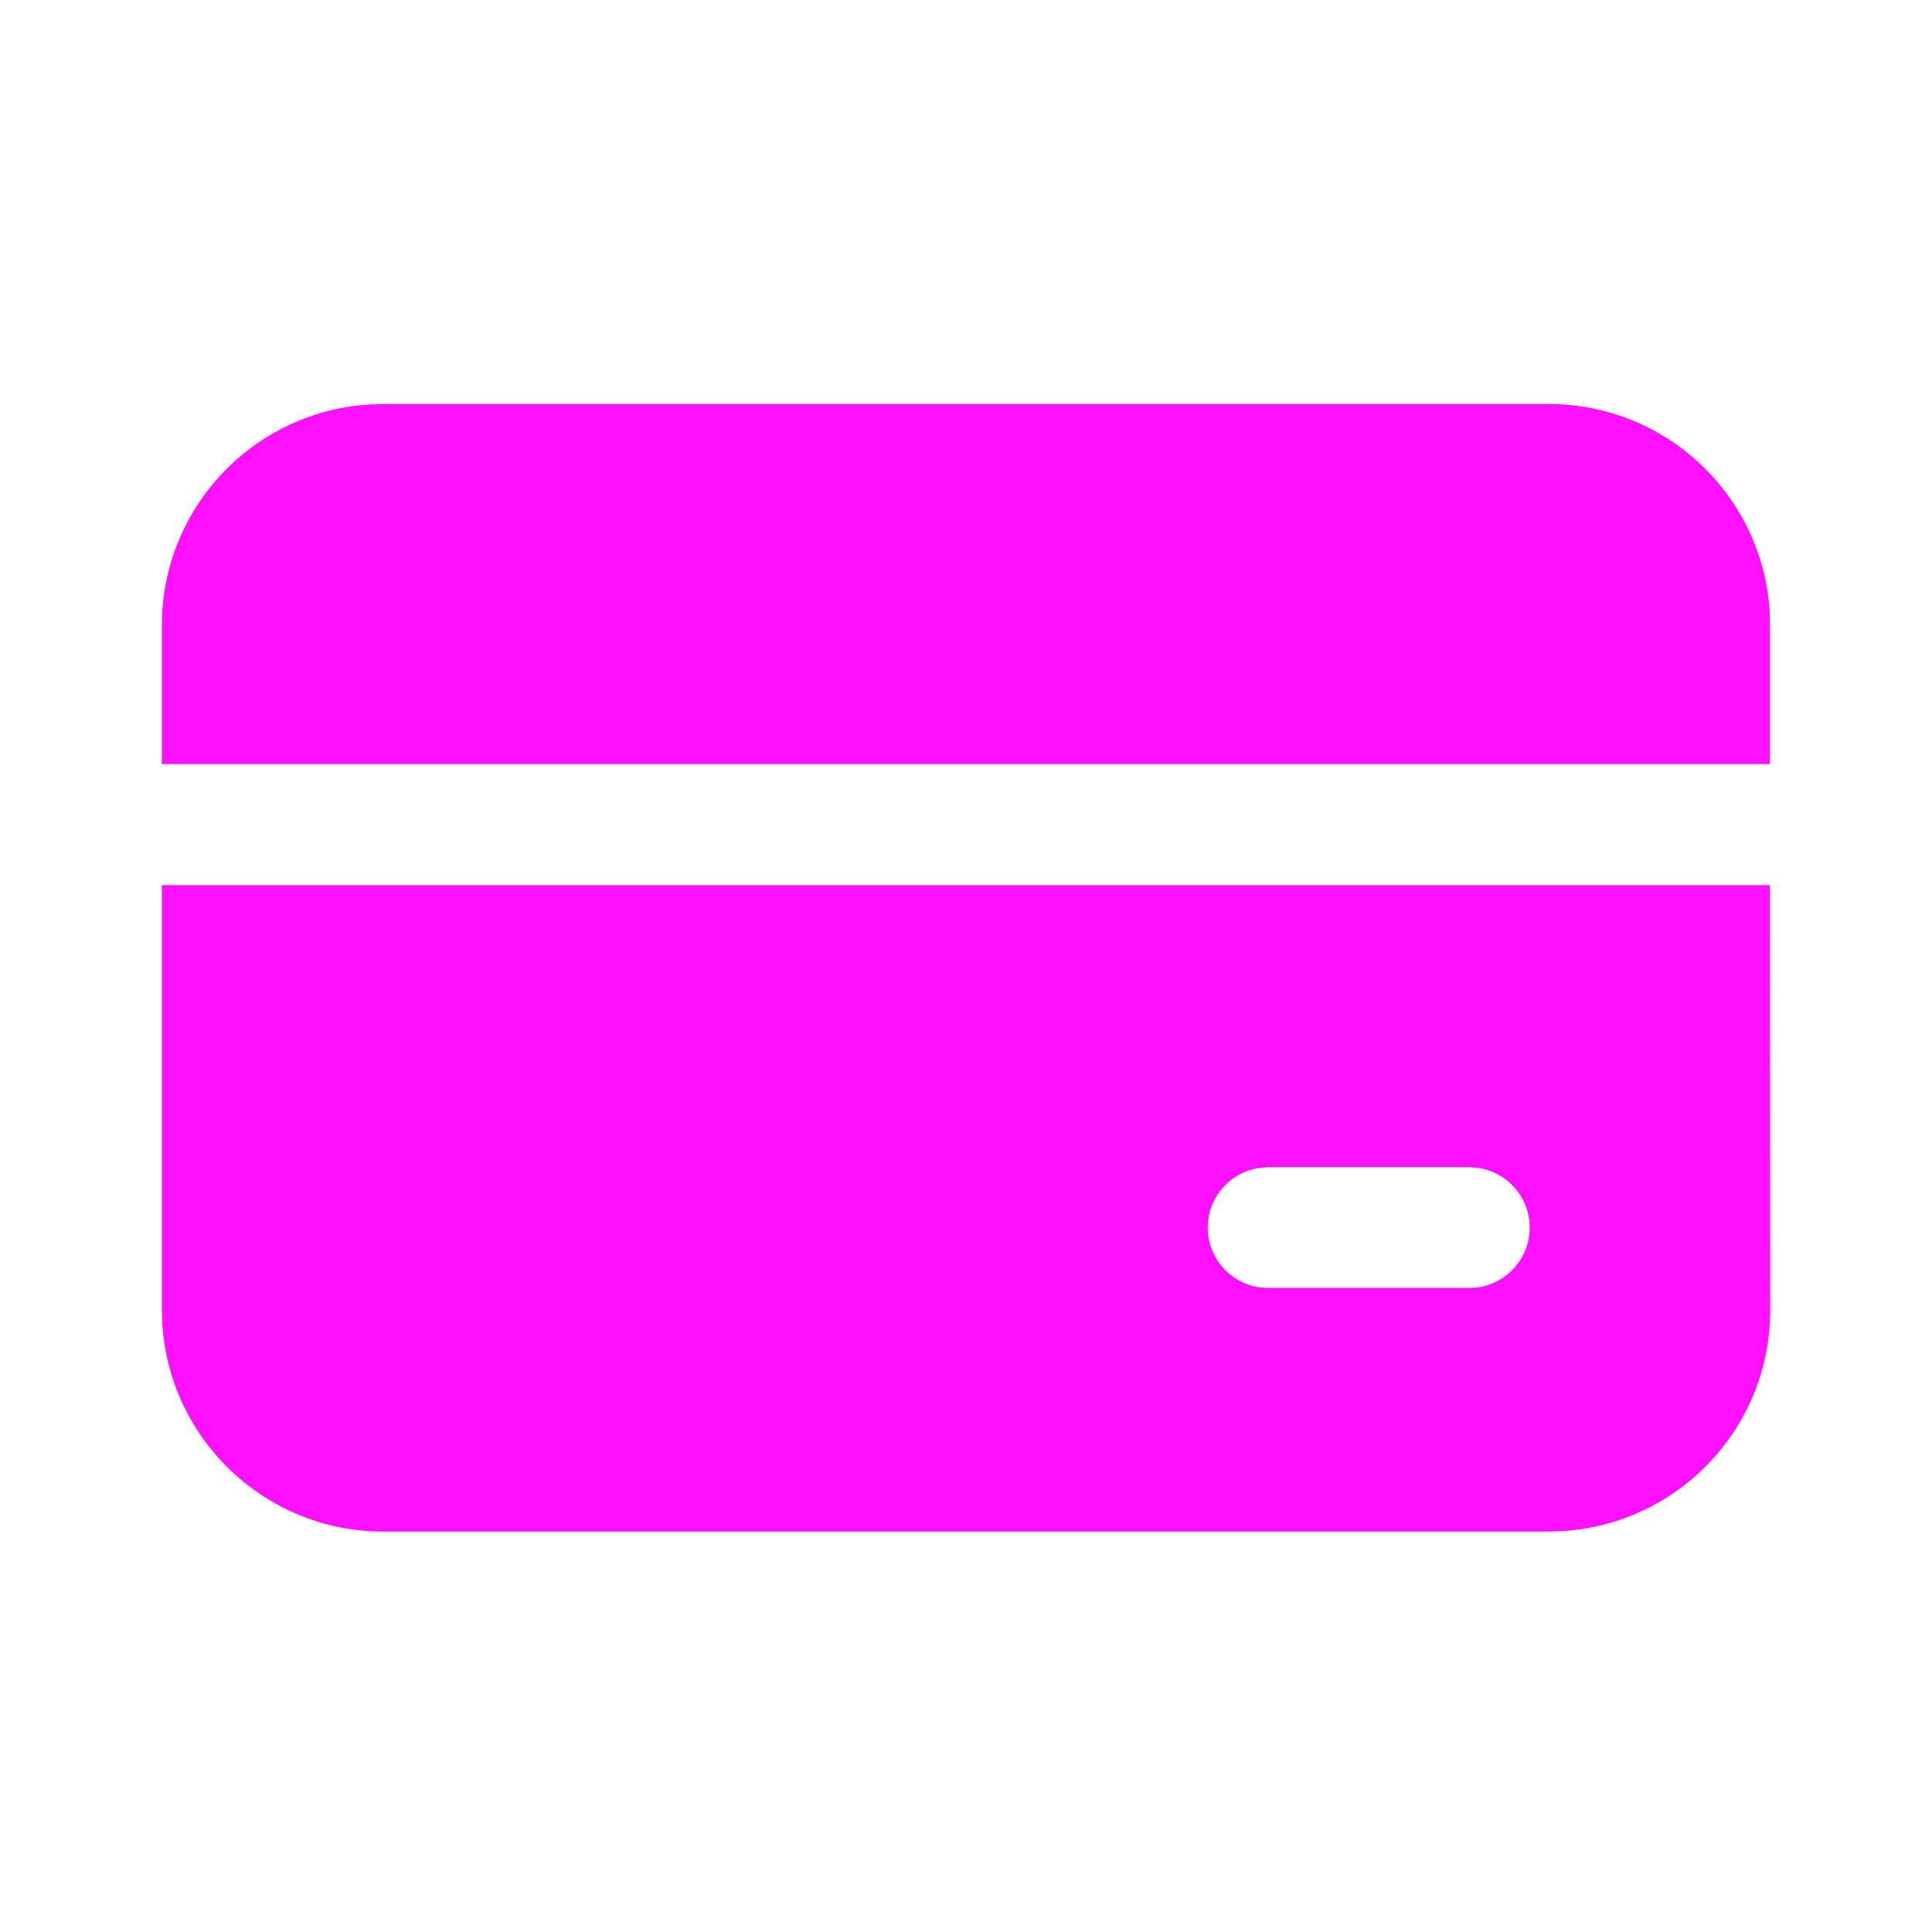 <svg version="1.2" xmlns="http://www.w3.org/2000/svg" viewBox="0 0 800 800" width="800" height="800"><style>.a{fill:#ff10ff}</style><path class="a" d="m732.9 366.5l0.1 176c0 48.8-38.1 88.6-86.1 91.5l-5.6 0.2h-482.6c-48.7 0-88.6-38.1-91.5-86.1l-0.2-5.6v-176zm-124.5 116.8h-83.3l-3.4 0.3c-12.2 1.6-21.6 12.1-21.6 24.7 0 12.7 9.4 23.1 21.6 24.8l3.4 0.2h83.3l3.4-0.2c12.2-1.7 21.6-12.1 21.6-24.8 0-12.6-9.4-23.1-21.6-24.7zm32.9-316c48.7 0 88.6 38 91.5 86.1l0.1 5.6v57.4h-665.9v-57.4c0-48.8 38.1-88.7 86.1-91.5l5.6-0.2z"/></svg>